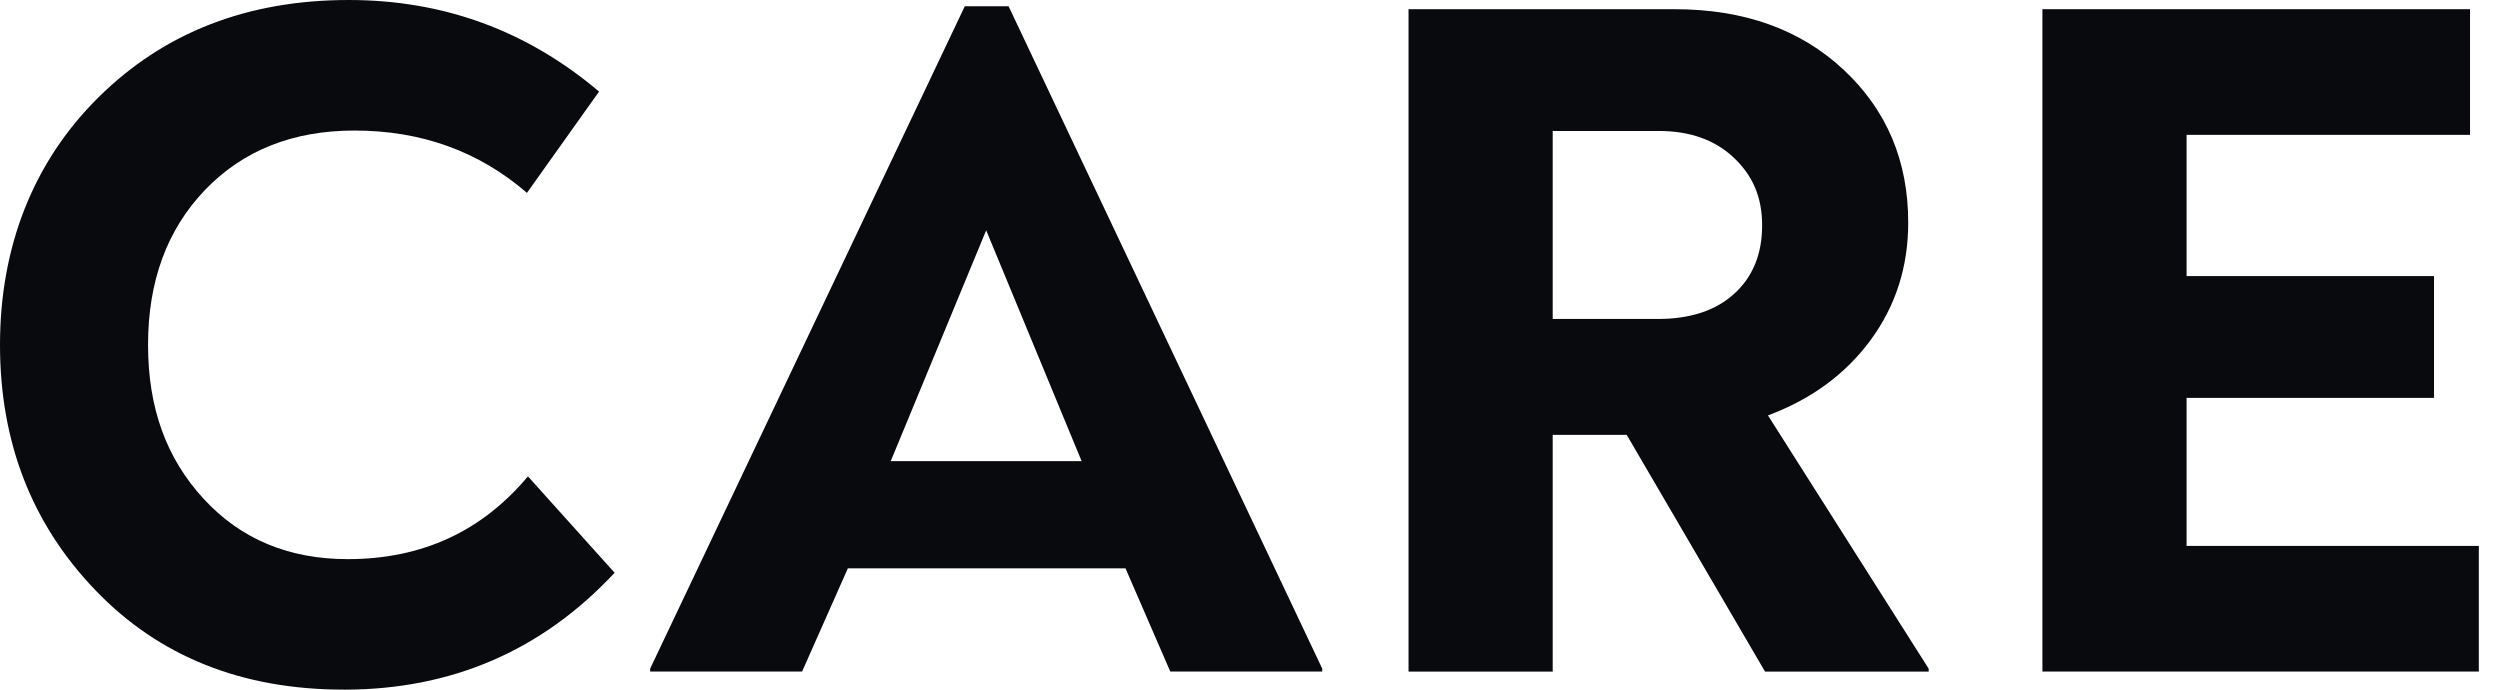 <svg width="87" height="24" viewBox="0 0 87 24" fill="none" xmlns="http://www.w3.org/2000/svg">
<path d="M11.966 23.999C8.417 23.999 5.536 22.847 3.322 20.541C1.107 18.237 0 15.389 0 12C0 8.61 1.141 5.65 3.424 3.39C5.706 1.13 8.61 0 12.135 0C15.435 0 18.338 1.063 20.847 3.187L18.338 6.712C16.666 5.266 14.665 4.543 12.338 4.543C10.191 4.543 8.457 5.233 7.135 6.61C5.813 7.989 5.152 9.786 5.152 12C5.152 14.215 5.796 15.956 7.084 17.356C8.372 18.758 10.044 19.458 12.101 19.458C14.677 19.458 16.767 18.497 18.372 16.577L21.389 19.932C18.858 22.644 15.717 24 11.966 24V23.999Z" fill="#080A0D"/>
<path d="M35.099 0.219L46.014 23.269V23.37H40.726L39.167 19.777H29.506L27.913 23.37H22.625V23.269L33.574 0.219H35.099ZM34.319 8.015L30.997 16.048H37.641" fill="#080A0D"/>
<path d="M61.525 14.456L67.118 23.27V23.371H61.423L56.61 15.134H54.034V23.371H49.017V0.32H58.27C60.689 0.32 62.649 1.021 64.152 2.422C65.655 3.823 66.406 5.598 66.406 7.744C66.406 9.281 65.971 10.642 65.101 11.829C64.231 13.015 63.039 13.891 61.525 14.456ZM54.033 11.1H57.694C58.823 11.1 59.711 10.807 60.355 10.219C60.999 9.631 61.322 8.841 61.322 7.846C61.322 6.851 60.994 6.112 60.339 5.49C59.683 4.869 58.814 4.558 57.729 4.558H54.034V11.1H54.033Z" fill="#080A0D"/>
<path d="M76.093 18.998H86.263V23.37H71.076V0.32H85.957V4.693H76.093V9.608H84.703V13.846H76.093V18.999V18.998Z" fill="#080A0D"/>
</svg>
